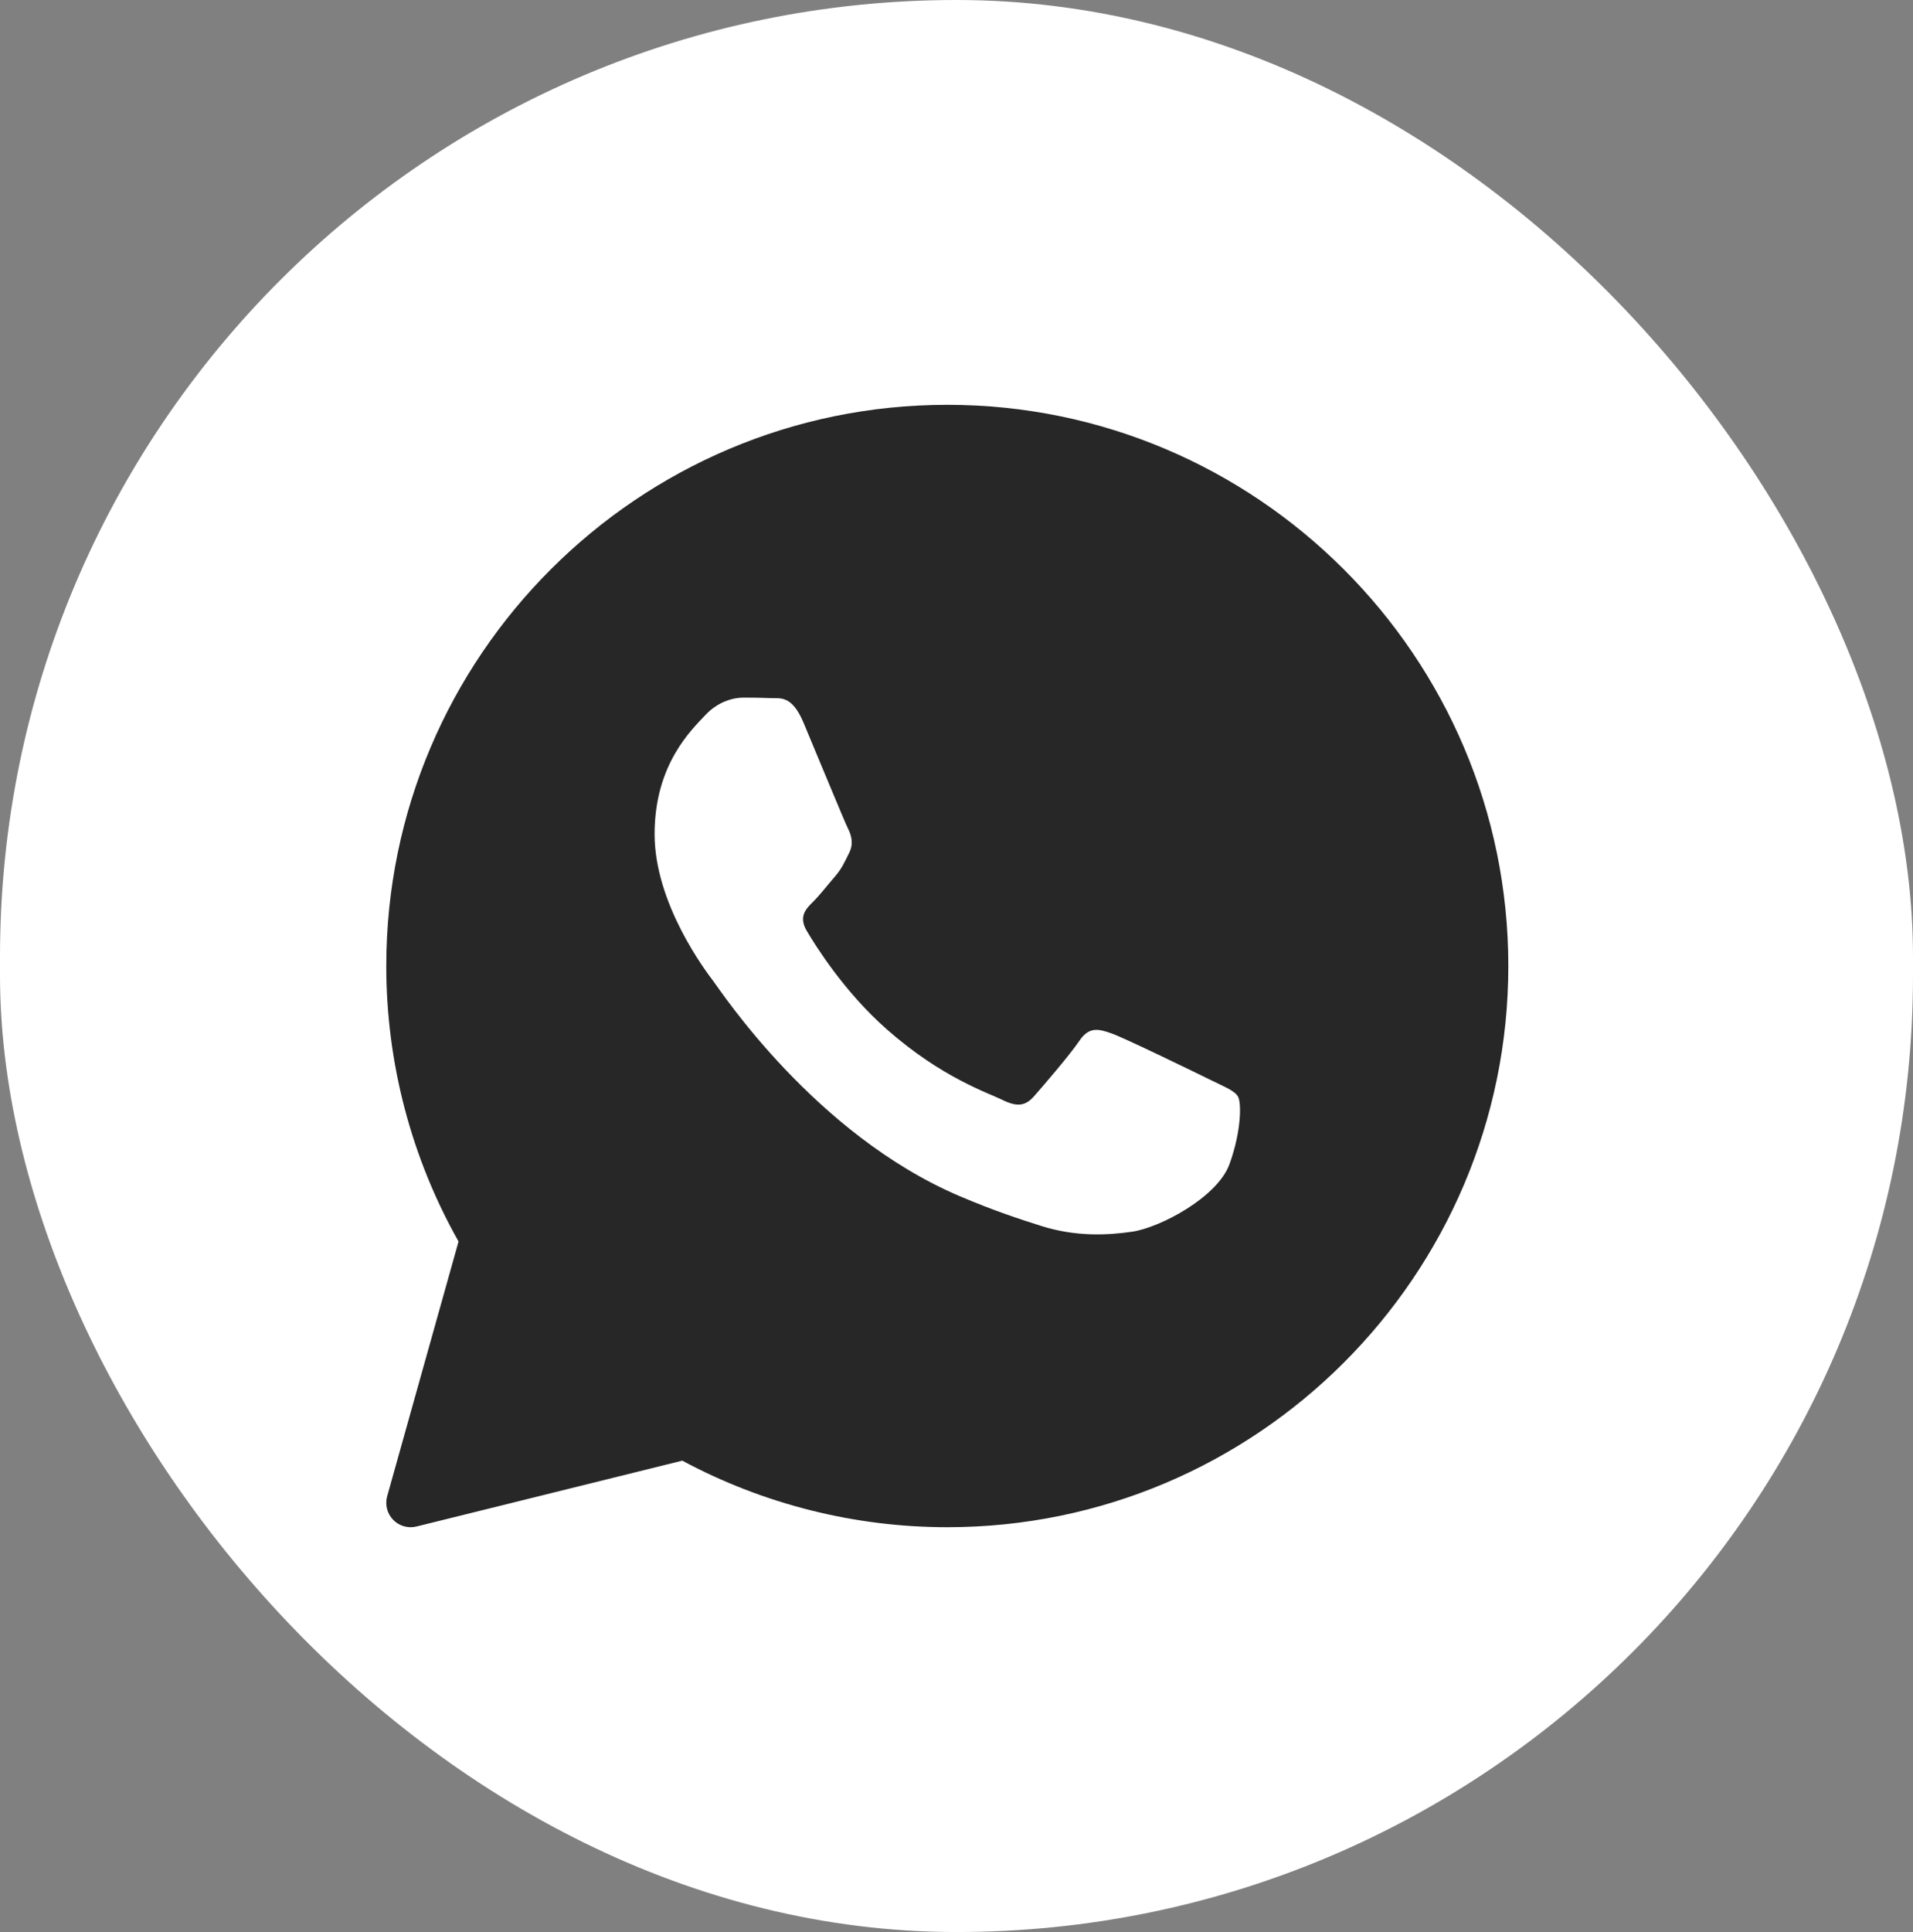 <?xml version="1.0" encoding="UTF-8"?> <svg xmlns="http://www.w3.org/2000/svg" width="104" height="105" viewBox="0 0 104 105" fill="none"><rect x="0" y="0" width="104" height="105" fill="#808080" stroke="none"/> <g clip-path="url(#clip0_1419_125)"> <path d="M0 0H109V105H0V0Z" fill="white"></path> <path d="M51.5 22C34.683 22 21 35.682 21 52.5C21 57.751 22.357 62.915 24.929 67.471L21.049 81.316C20.922 81.77 21.045 82.258 21.374 82.597C21.627 82.858 21.972 83 22.326 83C22.432 83 22.54 82.987 22.645 82.961L37.093 79.382C41.505 81.751 46.474 83 51.5 83C68.317 83 82 69.317 82 52.5C82 35.682 68.317 22 51.5 22ZM66.843 63.262C66.19 65.069 63.061 66.717 61.557 66.938C60.207 67.136 58.499 67.221 56.624 66.632C55.488 66.274 54.029 65.799 52.16 65.002C44.306 61.653 39.177 53.843 38.784 53.327C38.393 52.812 35.587 49.136 35.587 45.331C35.587 41.527 37.609 39.656 38.328 38.881C39.047 38.107 39.894 37.913 40.417 37.913C40.939 37.913 41.46 37.92 41.918 37.941C42.399 37.965 43.045 37.759 43.68 39.268C44.333 40.817 45.899 44.622 46.092 45.01C46.289 45.397 46.419 45.85 46.159 46.365C45.899 46.881 45.769 47.203 45.376 47.656C44.984 48.108 44.554 48.663 44.201 49.011C43.809 49.397 43.402 49.815 43.858 50.589C44.314 51.363 45.886 53.895 48.214 55.945C51.204 58.579 53.728 59.395 54.51 59.783C55.293 60.17 55.75 60.105 56.206 59.589C56.663 59.072 58.164 57.331 58.685 56.558C59.206 55.785 59.728 55.912 60.447 56.17C61.166 56.428 65.016 58.297 65.798 58.685C66.58 59.072 67.103 59.266 67.299 59.588C67.495 59.909 67.495 61.458 66.843 63.262Z" fill="#272727"></path> </g> <defs> <clipPath id="clip0_1419_125"> <rect width="104" height="105" rx="52" fill="white"></rect> </clipPath> </defs> </svg> 